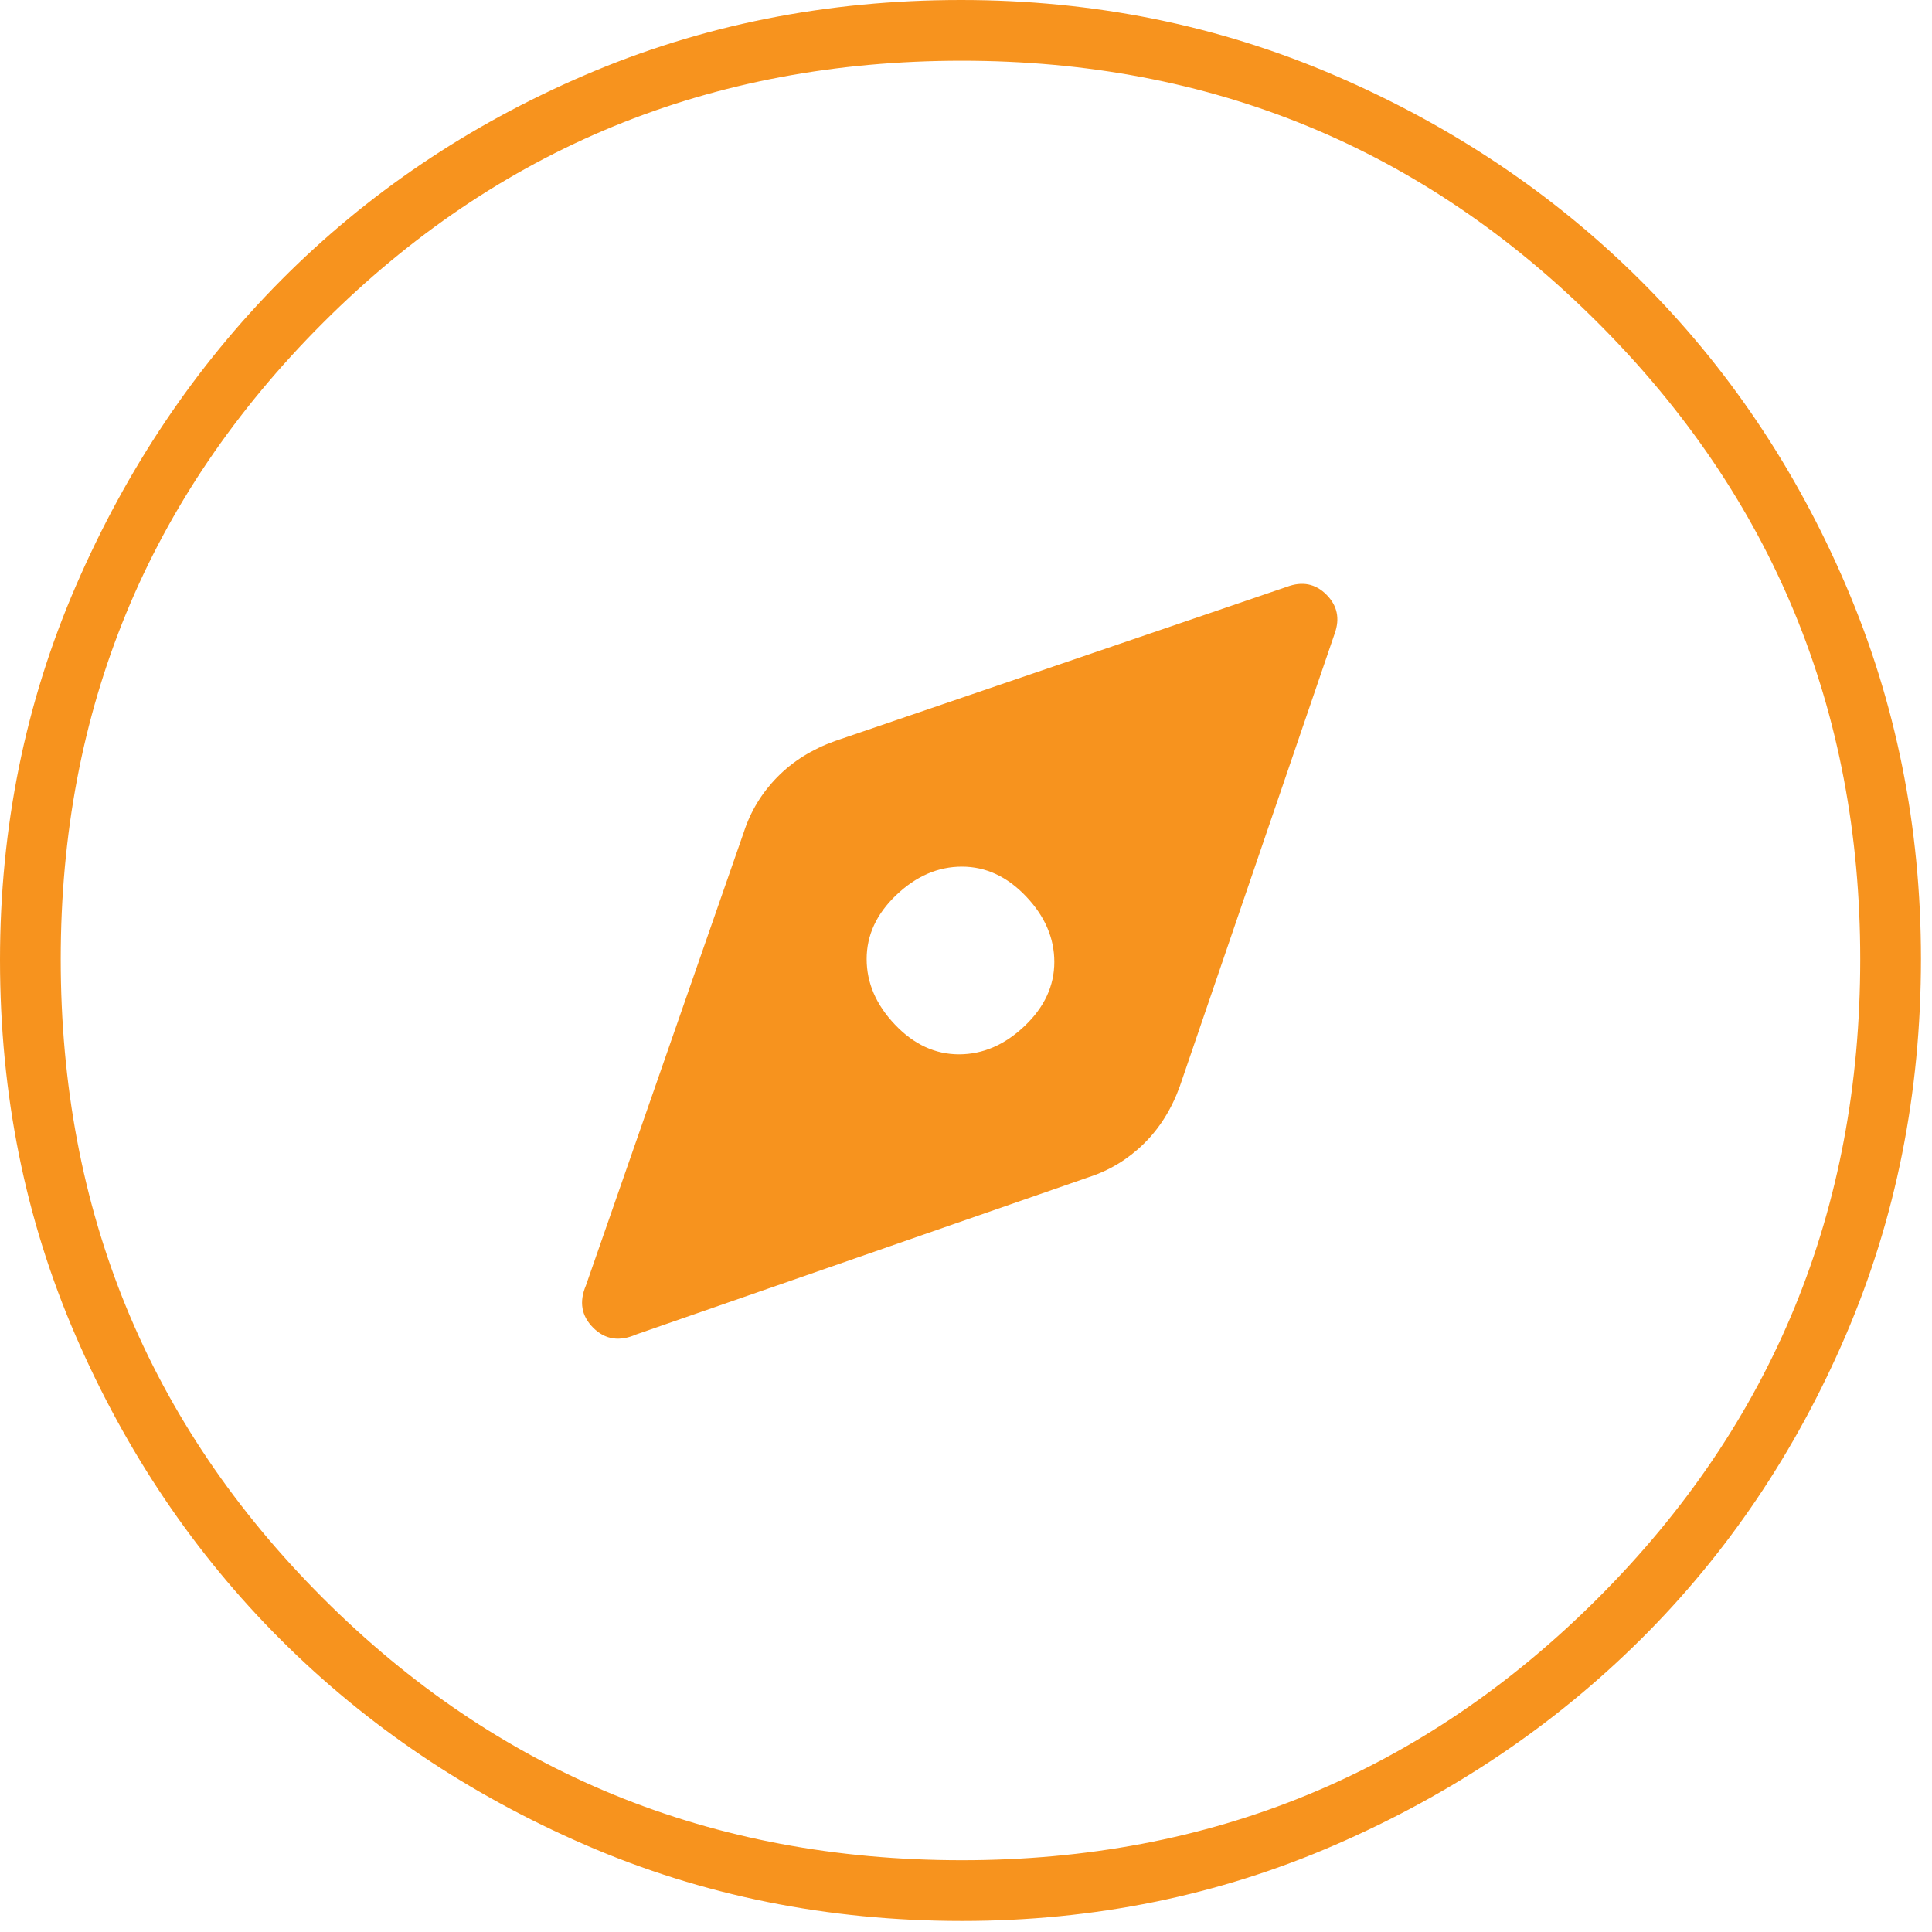 <svg width="70" height="70" viewBox="0 0 70 70" fill="none" xmlns="http://www.w3.org/2000/svg">
<path d="M23.05 48.35L39.45 42.65C40.205 42.405 40.868 42.002 41.441 41.441C42.014 40.88 42.45 40.183 42.75 39.35L48.36 22.949C48.553 22.407 48.452 21.938 48.057 21.543C47.662 21.148 47.186 21.053 46.629 21.26L30.25 26.85C29.417 27.15 28.72 27.586 28.159 28.159C27.598 28.732 27.195 29.395 26.95 30.15L21.23 46.572C20.977 47.167 21.064 47.678 21.493 48.107C21.922 48.536 22.441 48.617 23.05 48.35ZM34.747 38.2C33.882 38.2 33.108 37.841 32.425 37.122C31.742 36.403 31.4 35.612 31.4 34.747C31.4 33.882 31.759 33.108 32.478 32.425C33.197 31.742 33.988 31.4 34.853 31.4C35.718 31.4 36.492 31.759 37.175 32.478C37.858 33.197 38.2 33.988 38.2 34.853C38.2 35.718 37.841 36.492 37.122 37.175C36.403 37.858 35.612 38.2 34.747 38.2ZM34.857 69.6C29.994 69.6 25.447 68.683 21.214 66.848C16.981 65.013 13.302 62.534 10.175 59.413C7.048 56.291 4.571 52.621 2.743 48.403C0.914 44.184 0 39.643 0 34.78C0 29.978 0.917 25.458 2.752 21.221C4.587 16.984 7.066 13.293 10.187 10.15C13.309 7.007 16.979 4.529 21.197 2.718C25.416 0.906 29.957 0 34.82 0C39.622 0 44.142 0.913 48.379 2.739C52.617 4.565 56.308 7.043 59.451 10.174C62.594 13.305 65.071 16.984 66.882 21.213C68.694 25.442 69.6 29.952 69.6 34.743C69.6 39.606 68.691 44.153 66.873 48.386C65.054 52.619 62.576 56.292 59.438 59.407C56.299 62.521 52.616 64.998 48.387 66.839C44.158 68.68 39.648 69.6 34.857 69.6ZM34.849 67.4C43.883 67.4 51.567 64.234 57.9 57.901C64.233 51.569 67.4 43.852 67.4 34.751C67.4 25.717 64.233 18.033 57.9 11.7C51.567 5.367 43.883 2.2 34.849 2.2C25.748 2.2 18.031 5.367 11.699 11.7C5.366 18.033 2.2 25.717 2.2 34.751C2.2 43.852 5.366 51.569 11.699 57.901C18.031 64.234 25.748 67.4 34.849 67.4Z" fill="#F7931E"/>
</svg>
